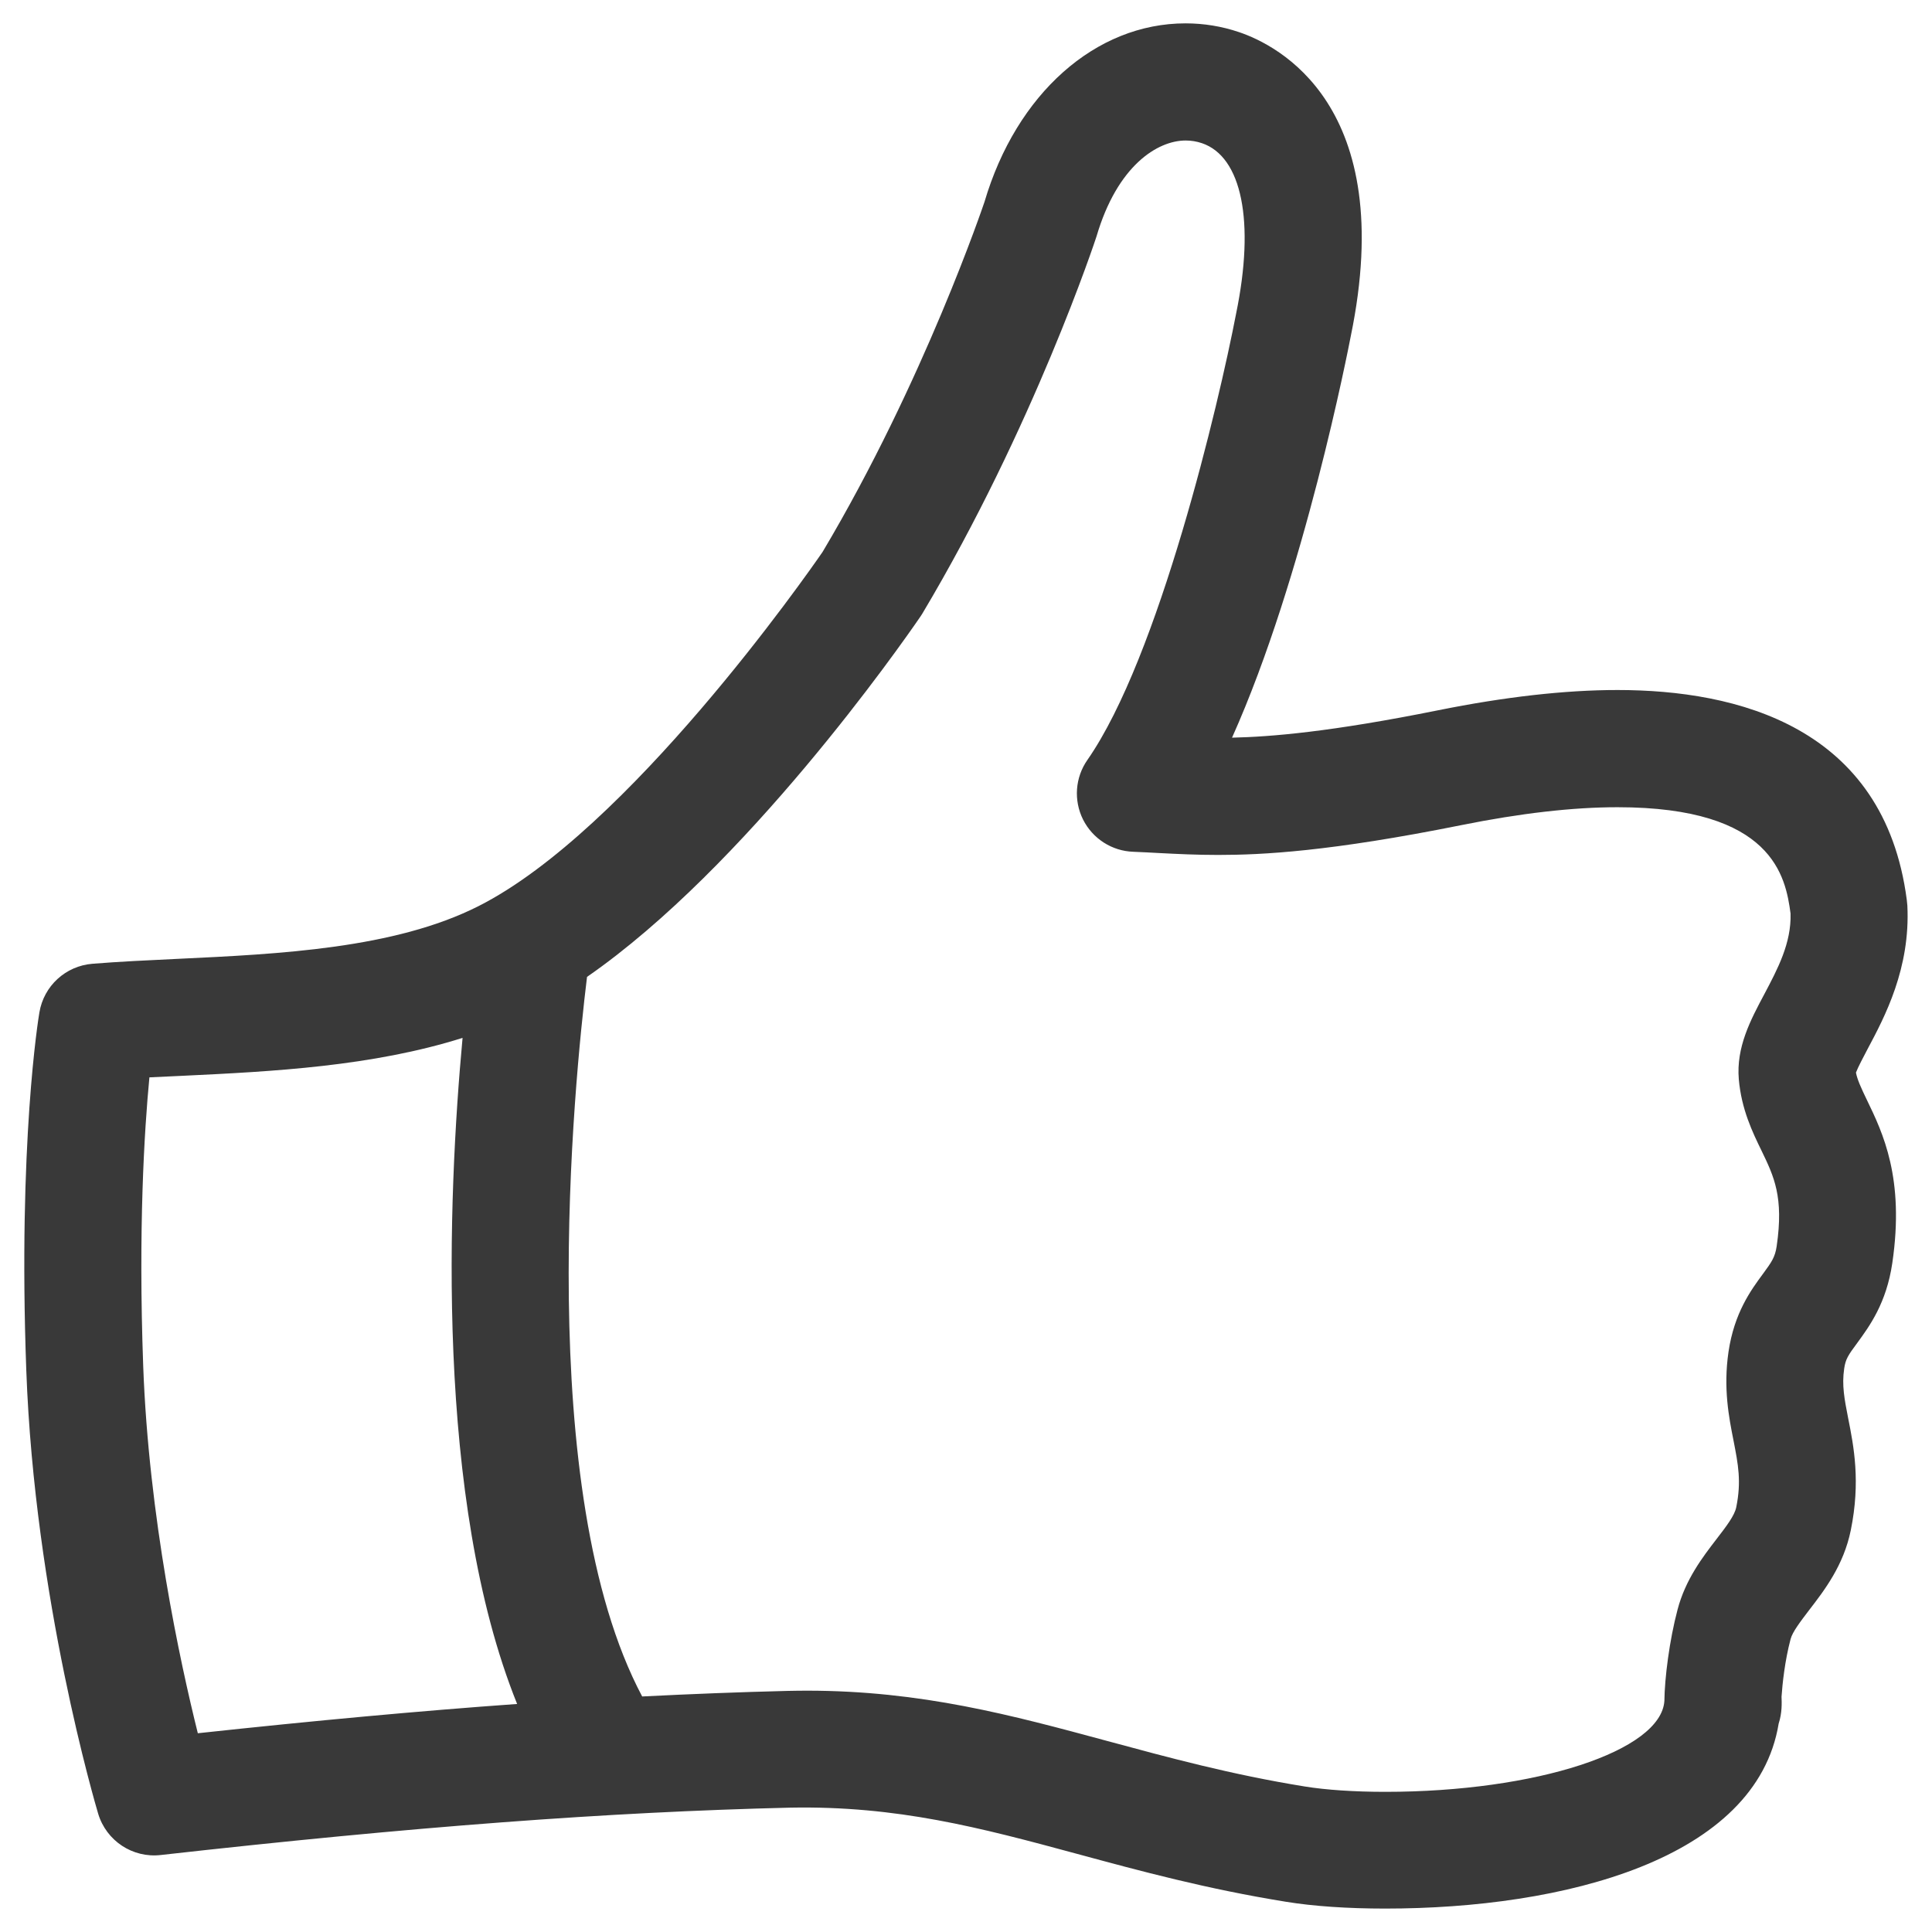 <?xml version="1.0" encoding="utf-8"?>
<!-- Generator: Adobe Illustrator 16.0.0, SVG Export Plug-In . SVG Version: 6.00 Build 0)  -->
<!DOCTYPE svg PUBLIC "-//W3C//DTD SVG 1.1//EN" "http://www.w3.org/Graphics/SVG/1.1/DTD/svg11.dtd">
<svg version="1.1" id="Layer_1" xmlns="http://www.w3.org/2000/svg" xmlns:xlink="http://www.w3.org/1999/xlink" x="0px" y="0px"
	 width="33px" height="33px" viewBox="0 0 33 33" enable-background="new 0 0 33 33" xml:space="preserve">
<path fill="#393939" d="M31.701,18.321c0.035-0.094,0.13-0.271,0.2-0.405c0.292-0.548,0.732-1.377,0.678-2.45
	c-0.002-0.026-0.007-0.072-0.01-0.098c-0.387-2.959-2.9-3.582-4.941-3.582c-0.896,0-1.926,0.117-3.063,0.346
	c-1.838,0.37-2.854,0.453-3.521,0.468c1.231-2.744,1.992-6.67,2.028-6.857c0.816-3.949-1.255-4.974-1.908-5.194
	c-0.294-0.1-0.603-0.15-0.914-0.15c-1.54,0-2.89,1.205-3.434,3.049c-0.01,0.029-1.032,3.067-2.766,5.98
	c-0.266,0.386-3.32,4.759-5.878,6.05c-1.433,0.725-3.401,0.818-5.139,0.9c-0.508,0.024-0.997,0.047-1.455,0.084
	c-0.457,0.037-0.83,0.379-0.905,0.831c-0.016,0.089-0.366,2.23-0.224,6.111c0.142,3.905,1.184,7.427,1.228,7.576
	c0.139,0.463,0.59,0.761,1.069,0.705c4.318-0.484,7.634-0.734,10.752-0.809c1.827-0.034,3.243,0.341,4.897,0.789
	c1.086,0.294,2.209,0.599,3.572,0.819c0.467,0.076,1.051,0.116,1.693,0.116c3.049,0,6.34-0.84,6.721-3.16
	c0.06-0.184,0.053-0.353,0.049-0.459c0.015-0.217,0.055-0.607,0.154-0.982c0.032-0.125,0.171-0.304,0.315-0.494
	c0.264-0.342,0.592-0.768,0.714-1.368c0.169-0.83,0.051-1.432-0.045-1.913c-0.064-0.328-0.11-0.563-0.068-0.846
	c0.023-0.163,0.068-0.23,0.223-0.439c0.21-0.287,0.499-0.682,0.599-1.365c0.213-1.45-0.162-2.224-0.436-2.79
	C31.784,18.572,31.725,18.442,31.701,18.321z M3.379,29.605c-0.305-1.224-0.838-3.688-0.933-6.274
	c-0.085-2.343,0.019-4.021,0.106-4.929c0.188-0.01,0.38-0.019,0.576-0.027c1.536-0.073,3.231-0.161,4.773-0.647
	c-0.25,2.701-0.477,7.884,0.932,11.377C7.17,29.224,5.381,29.389,3.379,29.605z M30.137,16.979
	c-0.238,0.446-0.483,0.908-0.437,1.455c0.045,0.515,0.235,0.907,0.389,1.222c0.212,0.44,0.381,0.787,0.258,1.63
	c-0.028,0.191-0.088,0.272-0.234,0.472c-0.208,0.281-0.491,0.669-0.589,1.333c-0.091,0.622,0.007,1.119,0.087,1.521
	c0.078,0.401,0.135,0.691,0.046,1.13c-0.028,0.146-0.172,0.331-0.337,0.546c-0.236,0.307-0.53,0.688-0.666,1.205
	c-0.14,0.527-0.221,1.176-0.225,1.559l0,0c-0.055,0.856-2.193,1.554-4.767,1.554c-0.529,0-1.016-0.033-1.373-0.091
	c-1.262-0.204-2.334-0.496-3.37-0.776c-1.636-0.442-3.18-0.861-5.138-0.861c-0.108,0-0.219,0.002-0.329,0.004
	c-0.81,0.02-1.635,0.052-2.483,0.095c-1.864-3.507-1.163-10.489-0.942-12.291c2.713-1.88,5.354-5.658,5.688-6.145
	c0.014-0.019,0.025-0.038,0.038-0.058c1.903-3.188,2.969-6.418,2.977-6.447c0.355-1.208,1.042-1.636,1.522-1.636
	c0.095,0,0.186,0.015,0.276,0.045c0.684,0.23,0.91,1.339,0.586,2.91c-0.293,1.526-1.318,5.872-2.54,7.625
	c-0.21,0.3-0.238,0.69-0.075,1.018c0.165,0.328,0.494,0.539,0.859,0.551c0.151,0.006,0.298,0.014,0.446,0.022
	c0.313,0.016,0.632,0.032,1.003,0.032c0.755,0,1.908-0.058,4.153-0.509c1.008-0.203,1.904-0.306,2.668-0.306
	c2.656,0,2.872,1.186,2.956,1.816C30.599,16.109,30.363,16.551,30.137,16.979z"/>
</svg>
